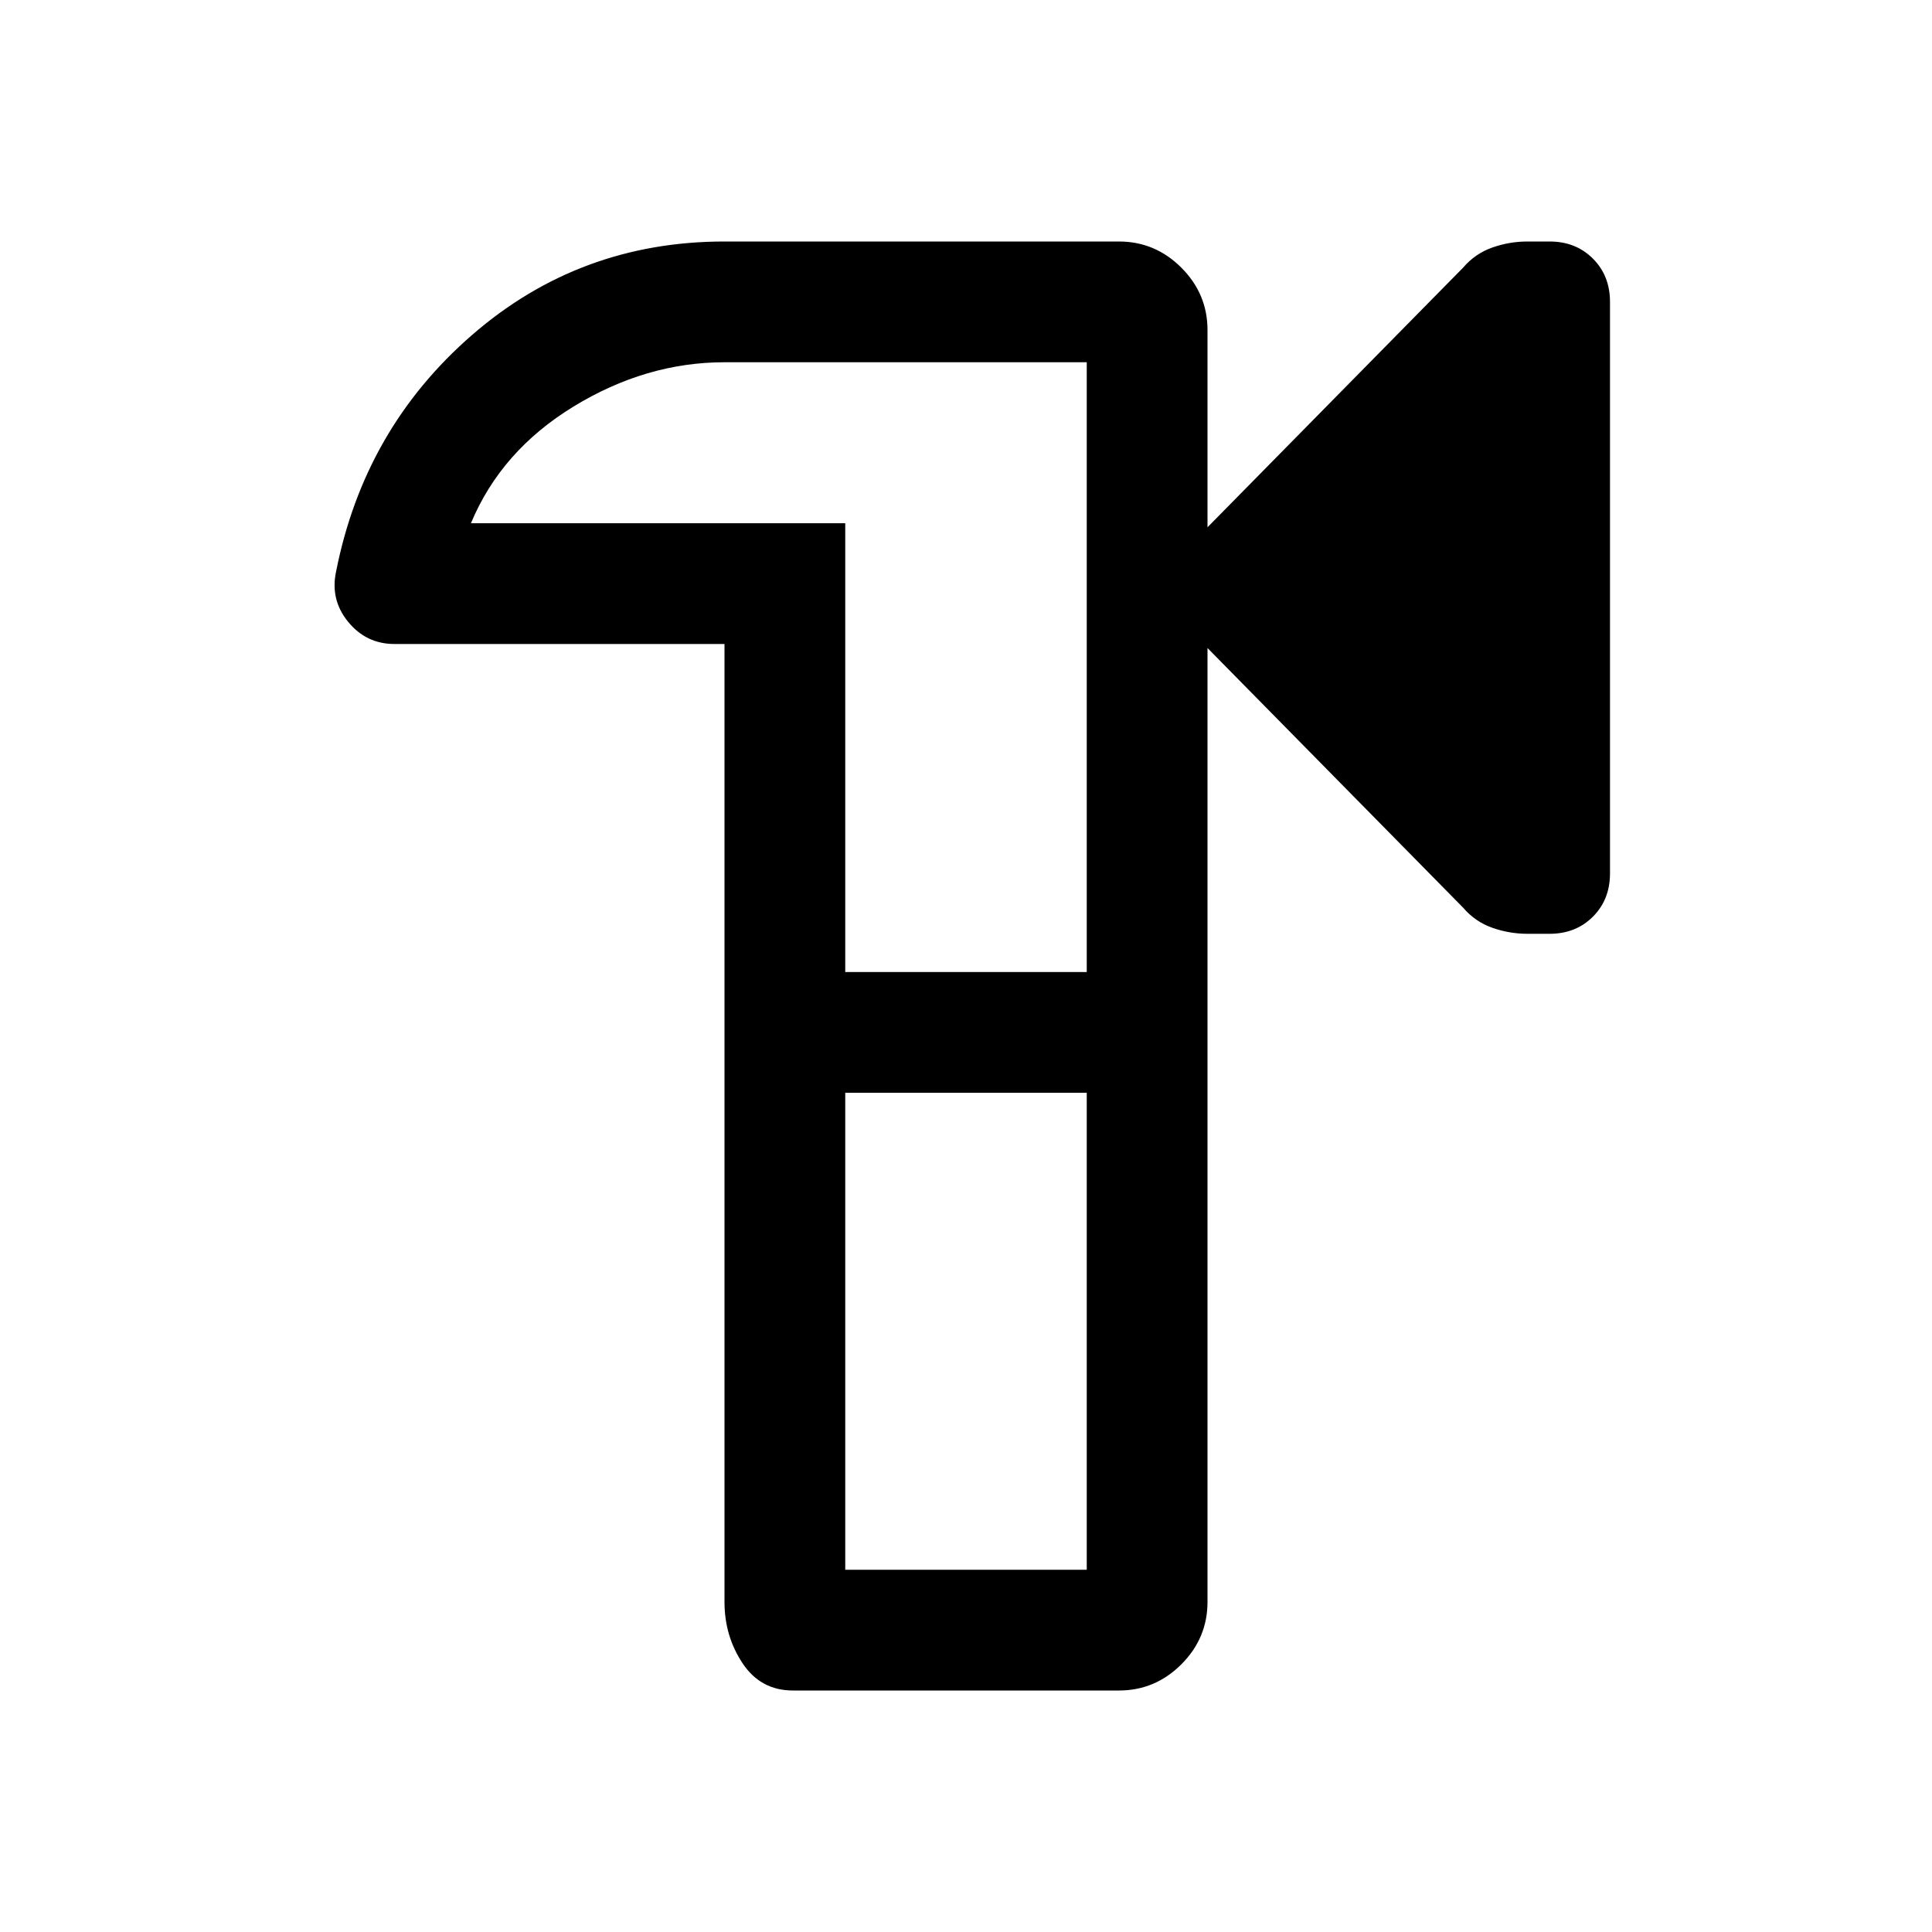 <svg xmlns="http://www.w3.org/2000/svg" width="48" height="48" viewBox="0 -960 960 960"><path d="M394-120q-16 0-25-13.5t-9-30.5v-476H196q-14 0-23-11t-6-25q14-71 67.5-117.5T360-840h196q18 0 31 13t13 31v98l127-129q6-7 14.5-10t17.5-3h11q13 0 21.5 8.5T800-810v284q0 13-8.5 21.5T770-496h-11q-9 0-17.5-3T727-509L600-638v474q0 18-13 31t-31 13H394Zm26-60h120v-237H420v237Zm0-297h120v-303H360q-39 0-75 22t-51 58h186v223Zm60-3Z"/></svg>